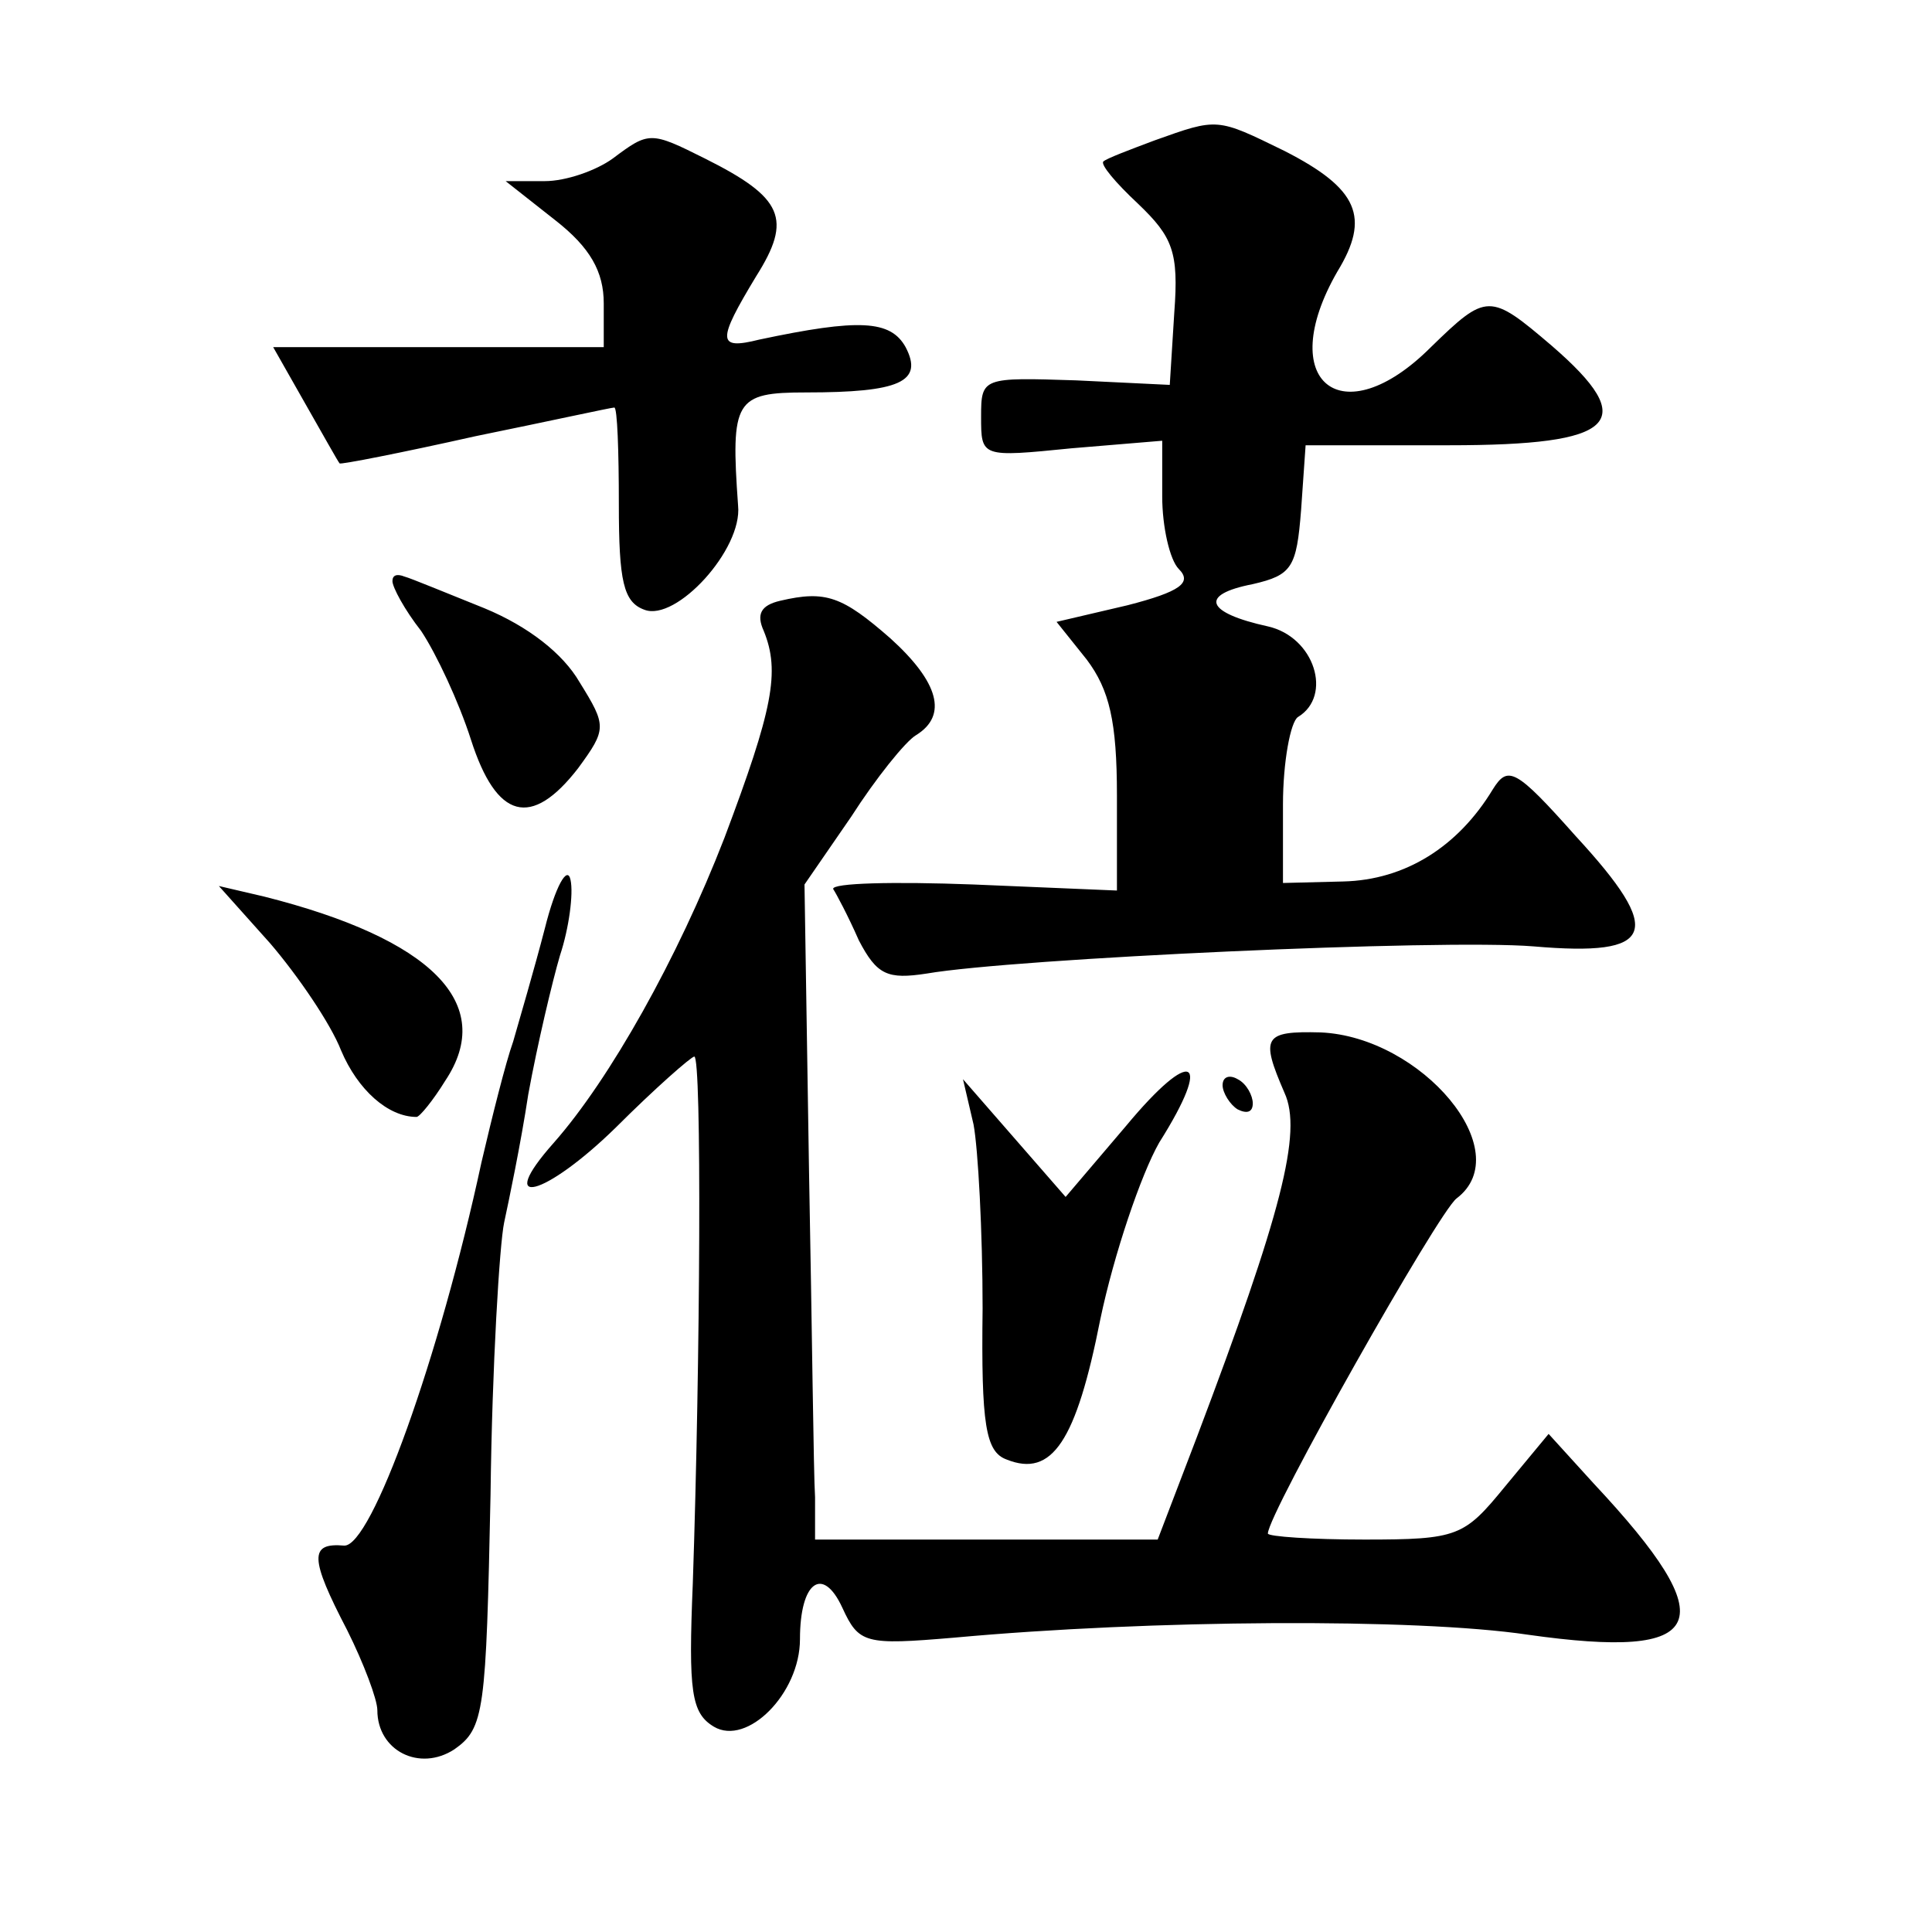 <?xml version="1.0" standalone="no"?>
<!DOCTYPE svg PUBLIC "-//W3C//DTD SVG 20010904//EN"
 "http://www.w3.org/TR/2001/REC-SVG-20010904/DTD/svg10.dtd">
<svg version="1.0" xmlns="http://www.w3.org/2000/svg"
 width="128pt" height="128pt" viewBox="0 0 128 128"
 preserveAspectRatio="xMidYMid meet">
<g transform="translate(0,128) scale(0.1,-0.1)"
fill="#0" stroke="none">
<path d="M765 1187 c-16 -6 -32 -12 -34 -14 -2 -2 8 -14 23 -28 23 -22 27 -32 24
-72 l-3 -48 -62 3 c-62 2 -63 2 -63 -24 0 -27 0 -27 60 -21 l60 5 0 -37 c0 -20
5 -42 11 -48 9 -9 1 -15 -34 -24 l-47 -11 20 -25 c15 -20 20 -41 20 -90 l0 -63
-95 4 c-53 2 -94 1 -93 -3 2 -3 10 -18 17 -34 12 -23 19 -26 45 -22 58 10 341 23
402 18 81 -7 87 9 28 73 -40 45 -45 47 -55 31 -23 -38 -58 -60 -99 -61 l-40 -1
0 52 c0 28 5 55 10 58 23 14 11 53 -20 60 -41 9 -46 21 -10 28 26 6 29 11 32 49
l3 43 95 0 c111 0 127 15 68 66 -41 35 -43 35 -80 -1 -59 -59 -104 -23 -62 50 22
36 14 55 -35 80 -45 22 -44 22 -86 7z M406 1175 c-11 -8 -31 -15 -45 -15 l-26 0
33 -26 c23 -18 32 -34 32 -55 l0 -29 -110 0 -109 0 21 -37 c12 -21 22 -39 23 -40
0 -1 41 7 90 18 49 10 90 19 92 19 2 0 3 -29 3 -64 0 -51 3 -65 17 -70 21 -8 65
40 62 69 -5 70 -2 75 45 75 62 0 78 7 66 30 -10 18 -31 19 -97 5 -28 -7 -28 -1
-2 42 24 38 18 52 -34 78 -36 18 -37 18 -61 0z M260 895 c0 -4 8 -19 19 -33 10
-15 25 -47 33 -72 17 -53 40 -59 71 -19 19 26 19 28 1 57 -11 19 -34 37 -63 49
-25 10 -49 20 -53 21 -5 2 -8 1 -8 -3z M517 882 c-13 -3 -16 -9 -11 -20 11 -27
6 -52 -26 -137 -31 -80 -76 -160 -113 -202 -40 -45 -6 -36 41 10 26 26 50 47 52
47 5 0 4 -201 -1 -349 -3 -72 -1 -86 14 -95 22 -13 57 22 57 58 0 38 15 49 28 21
11 -24 15 -25 74 -20 131 12 306 13 380 2 120 -17 131 7 44 100 l-30 33 -29 -35
c-27 -33 -31 -35 -93 -35 -35 0 -64 2 -64 4 0 13 113 213 125 222 41 31 -23 107
-90 110 -38 1 -40 -3 -24 -40 12 -26 -2 -80 -58 -228 l-26 -68 -114 0 -113 0 0
28 c-1 15 -2 112 -4 216 l-3 190 31 45 c16 25 36 50 43 54 21 13 15 35 -17 64 -32
28 -43 32 -73 25z M361 665 c-7 -27 -17 -61 -21 -75 -5 -14 -14 -50 -21 -80 -28
-130 -73 -255 -91 -254 -23 2 -23 -8 2 -56 11 -22 20 -46 20 -53 0 -27 28 -41 51
-26 20 14 21 25 24 169 1 85 6 166 9 180 3 14 11 52 16 85 6 33 16 75 21 92 6 18
9 41 7 50 -2 10 -10 -4 -17 -32z M179 655 c18 -21 40 -53 47 -71 11 -26 31 -44
50 -44 2 0 11 11 19 24 34 51 -9 94 -120 122 l-30 7 34 -38z M746 534 l-40 -47
-34 39 -34 39 7 -30 c3 -16 6 -71 6 -122 -1 -77 2 -95 16 -100 30 -12 46 12 62
93 9 43 27 96 39 117 36 57 22 64 -22 11z M810 561 c0 -5 5 -13 10 -16 6 -3 10
-2 10 4 0 5 -4 13 -10 16 -5 3 -10 2 -10 -4z"/>
</g>
</svg>
